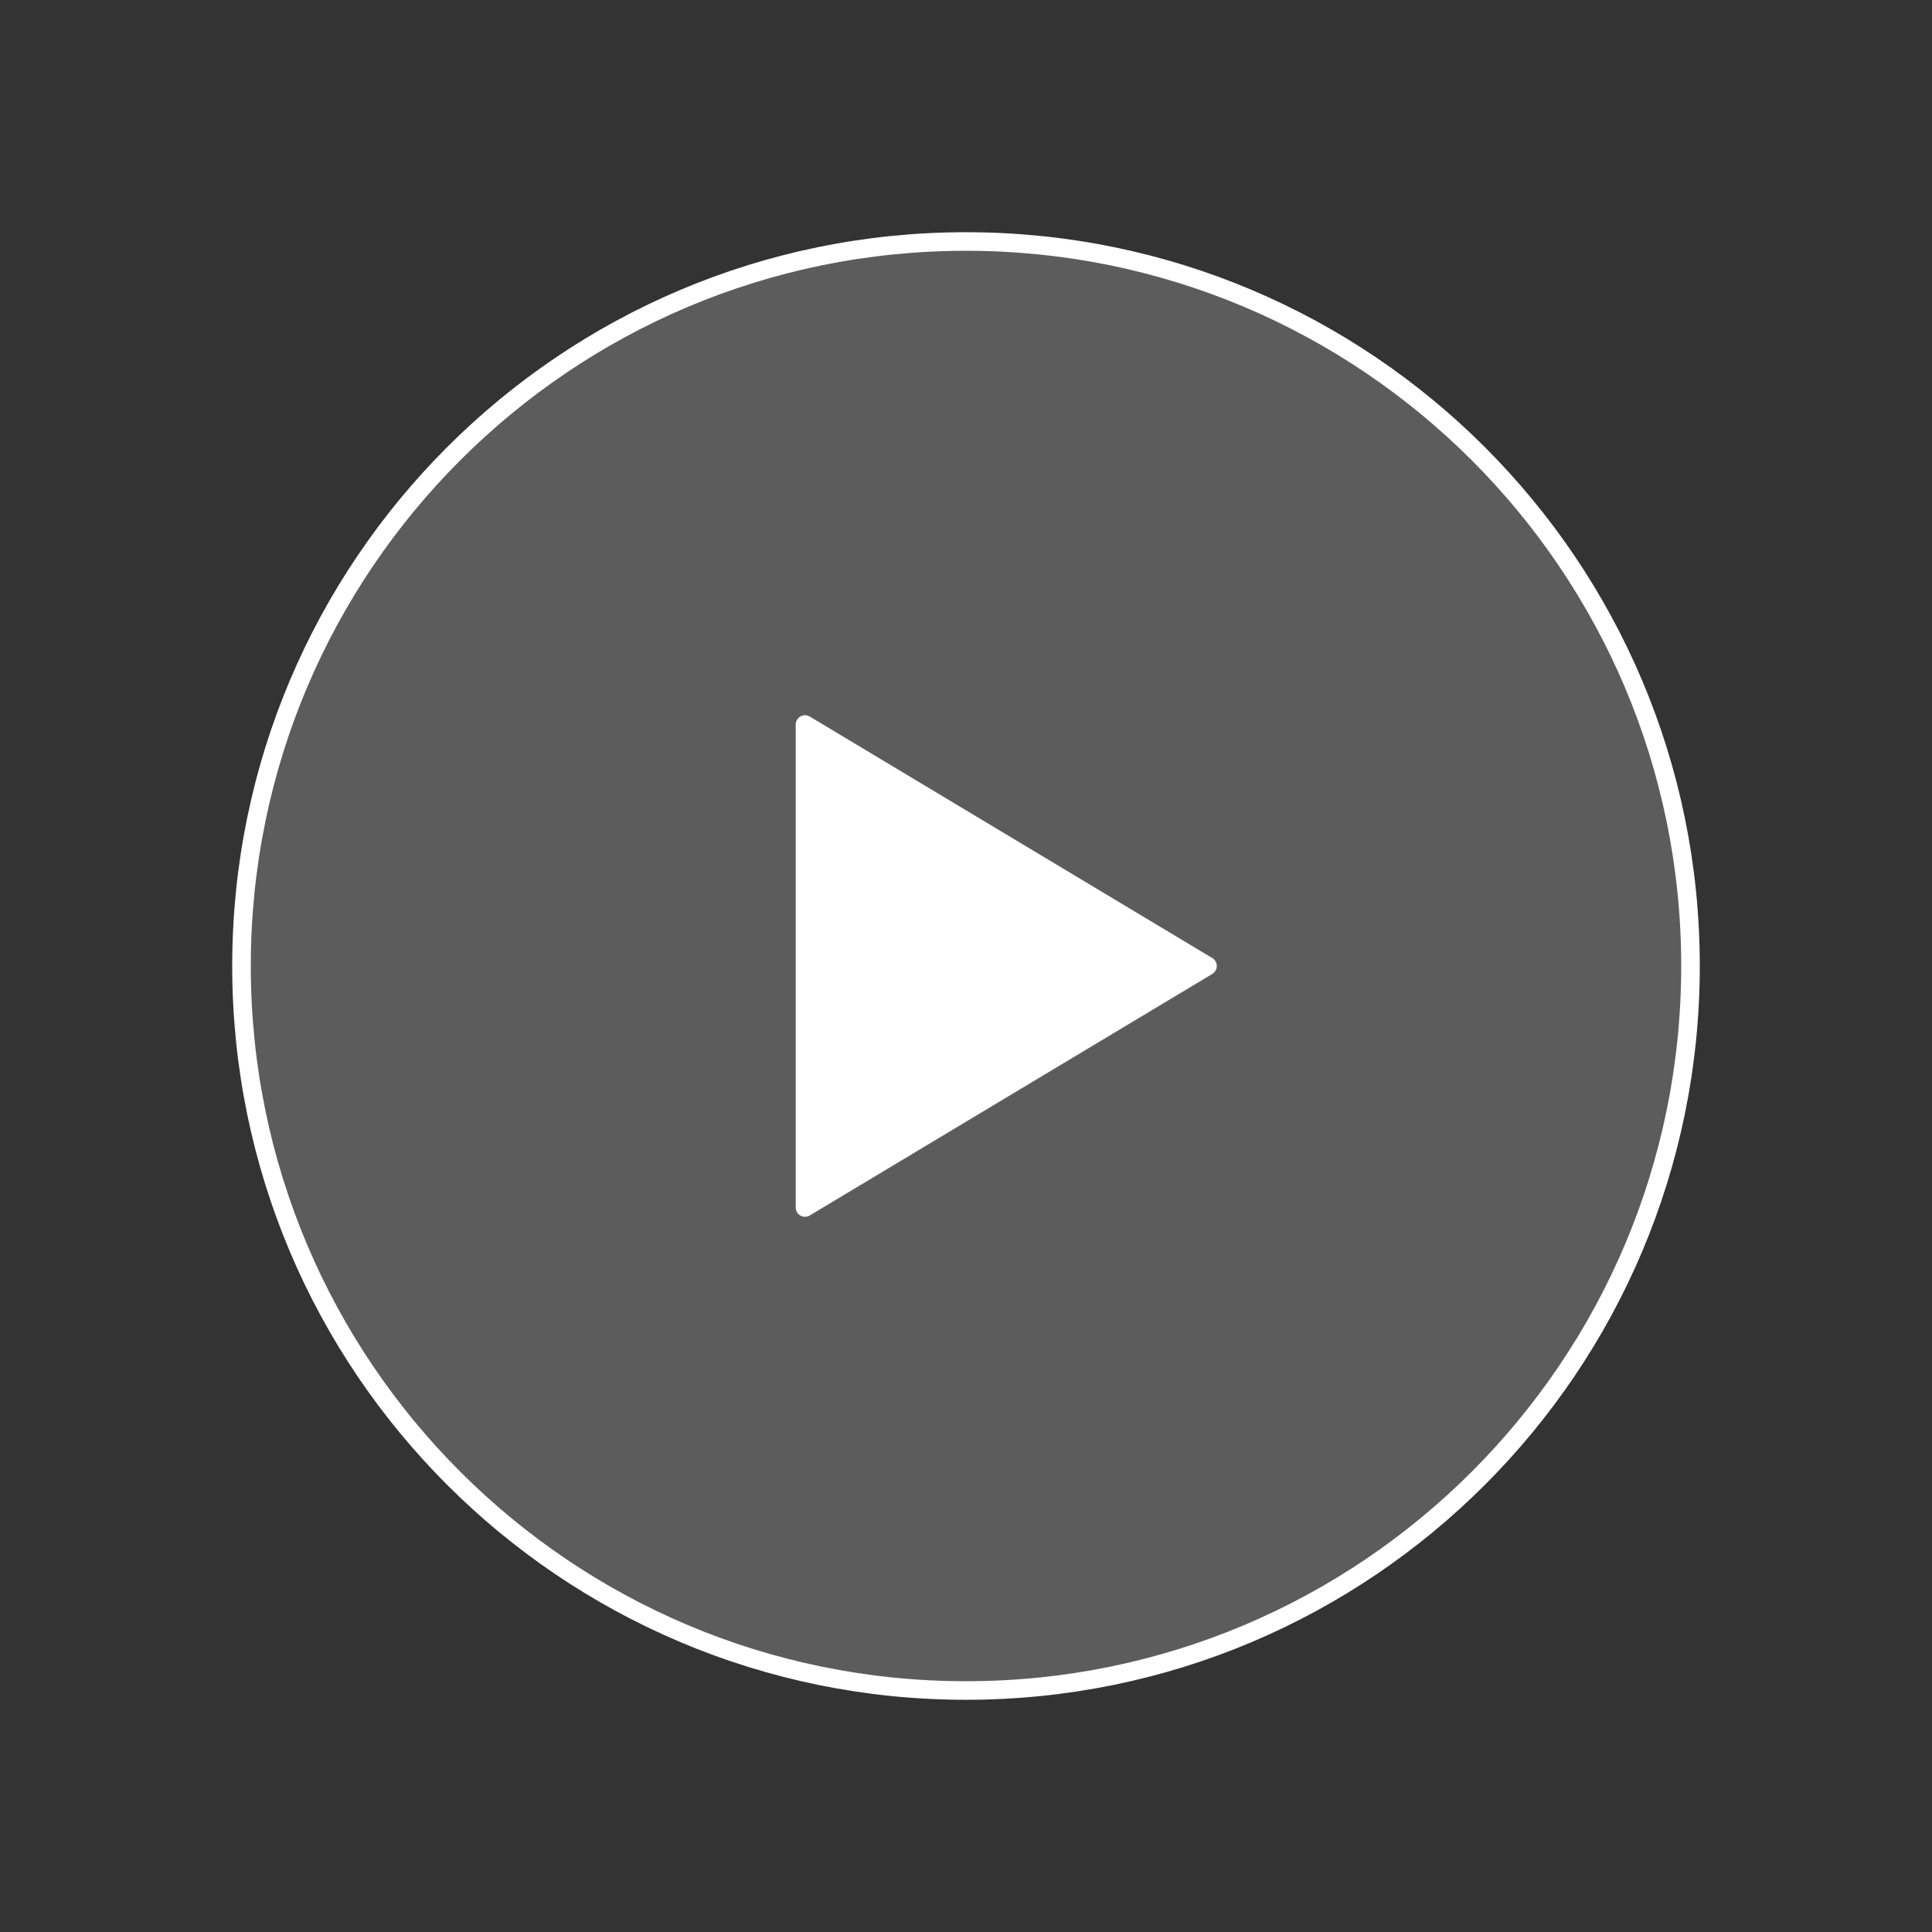 <?xml version="1.0" encoding="UTF-8"?>
<svg xmlns="http://www.w3.org/2000/svg" width="208" height="208" viewBox="0 0 208 208" fill="none">
  <rect x="0" y="0" width="208" height="208" fill="#333333" stroke="none"/>
  <path d="M104 182C147.078 182 182 147.078 182 104C182 60.922 147.078 26 104 26C60.922 26 26 60.922 26 104C26 147.078 60.922 182 104 182Z" fill="white" fill-opacity="0.2" stroke="white" stroke-width="2" stroke-miterlimit="10" stroke-linecap="round" stroke-linejoin="round"></path>
  <path d="M130 104L86.667 78V130L130 104Z" fill="white" stroke="white" stroke-width="2" stroke-linecap="round" stroke-linejoin="round"></path>
</svg>
